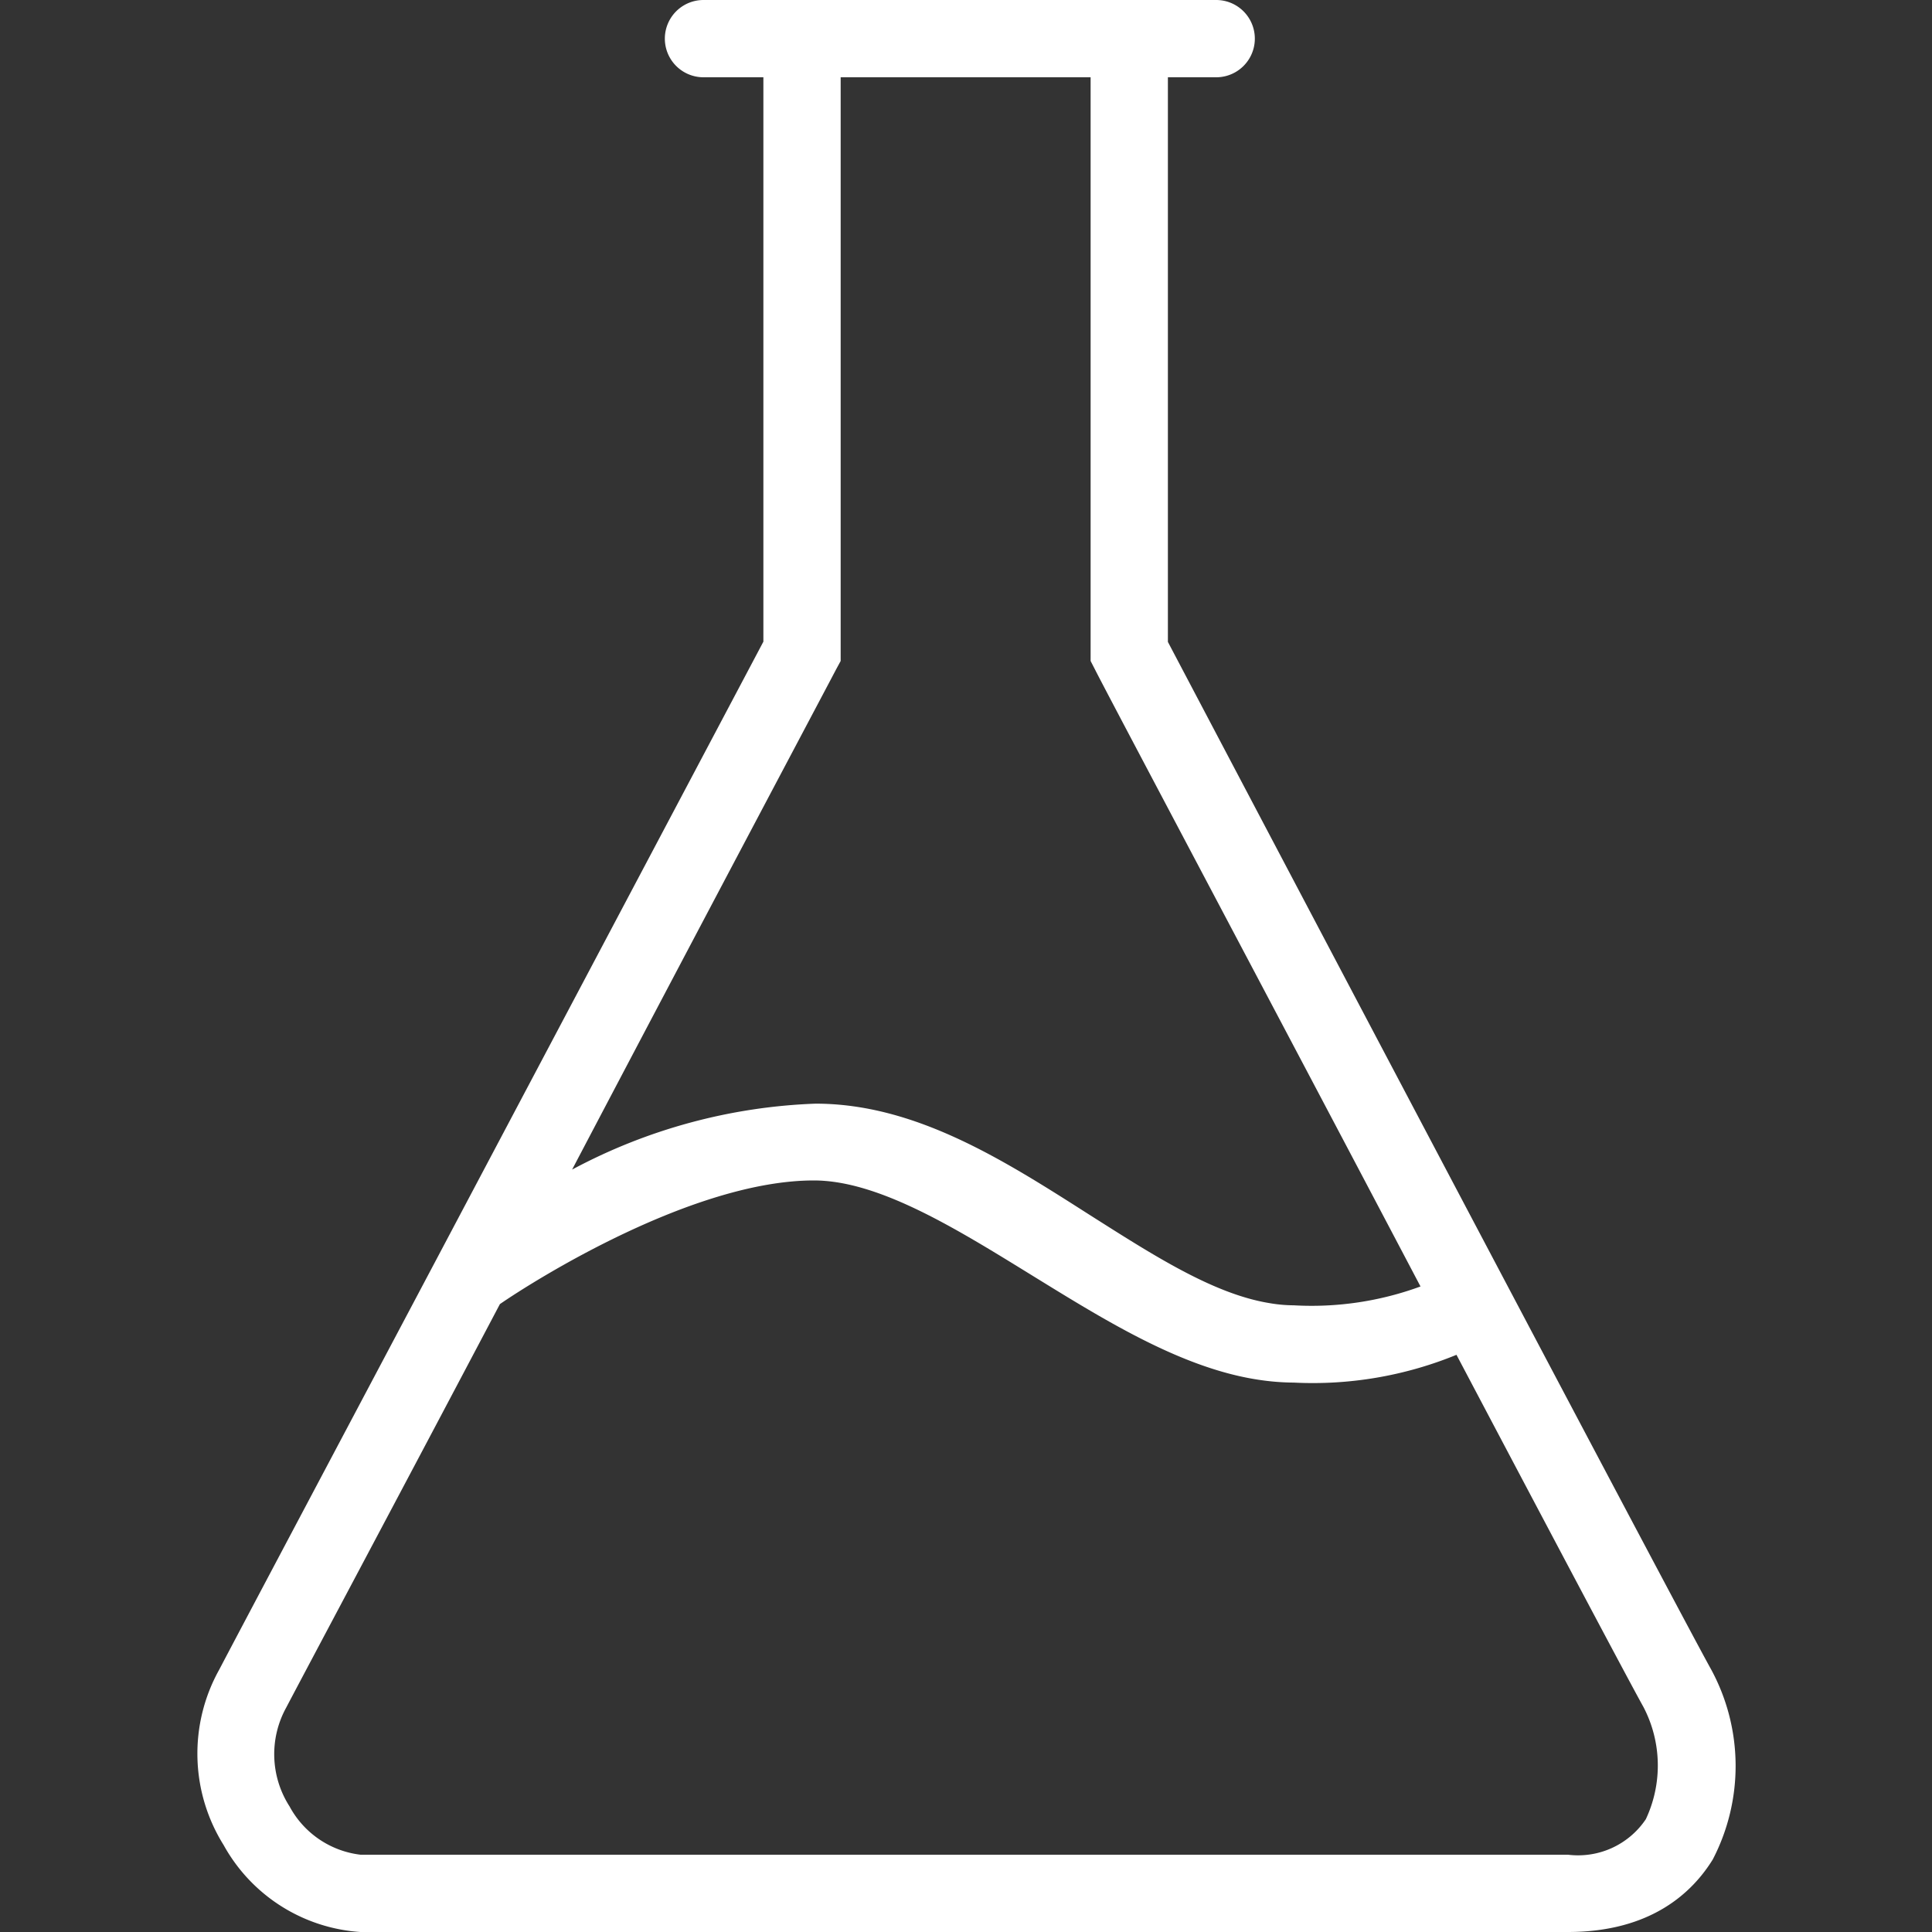 <svg width="80px" height="80px" viewBox="0 0 80 80" version="1.1" xmlns="http://www.w3.org/2000/svg" xmlns:xlink="http://www.w3.org/1999/xlink">
    <rect x="0" y="0" width="80" height="80" fill="#333333" stroke="none"/>
    <g id="ICONS/Icons-80/developer_services_80" stroke="none" stroke-width="1" fill="none" fill-rule="evenodd">
        <rect id="Rectangle" x="0" y="0" width="80" height="80"></rect>
        <g id="Group"  fill="#FFFFFF" fill-rule="nonzero">
            <path class="cls-1" d="M70.85,69.12c-1.38-2.47-20.4-38.57-22.49-42.54V3.2h2a1.6,1.6,0,1,0,0-3.2H29.13a1.6,1.6,0,1,0,0,3.2h2.48V26.57L18.07,52.15h0c-4.29,8.1-8.14,15.36-9,17a7.14,7.14,0,0,0,.19,7.25A7,7,0,0,0,14.92,80h50c3.47,0,5.17-1.66,6-3A8.39,8.39,0,0,0,70.85,69.12ZM34.62,27.72l.19-.35V3.2H45.16V27.37l.18.35c.5,1,7.4,14,13.48,25.55a13.07,13.07,0,0,1-5.25.78,6.06,6.06,0,0,1-1-.09c-2.34-.38-4.84-2-7.46-3.66-3.54-2.26-7.2-4.6-11.34-4.6a23.1,23.1,0,0,0-10.08,2.73C29.17,38,34.52,27.92,34.62,27.72ZM68.15,75.33a3.38,3.38,0,0,1-3.22,1.47h-50a3.85,3.85,0,0,1-2.94-2,4,4,0,0,1-.14-4.09C12.71,69.07,16.48,62,20.7,54c1.45-1,8-5.12,13-5.12,2.69,0,5.9,2,9,3.91S49,56.7,52.23,57.15a10,10,0,0,0,1.34.1,15.71,15.71,0,0,0,6.74-1.15c3.9,7.39,7.18,13.58,7.74,14.58A5.23,5.23,0,0,1,68.15,75.33Z"/>
        </g>
    </g>
</svg>